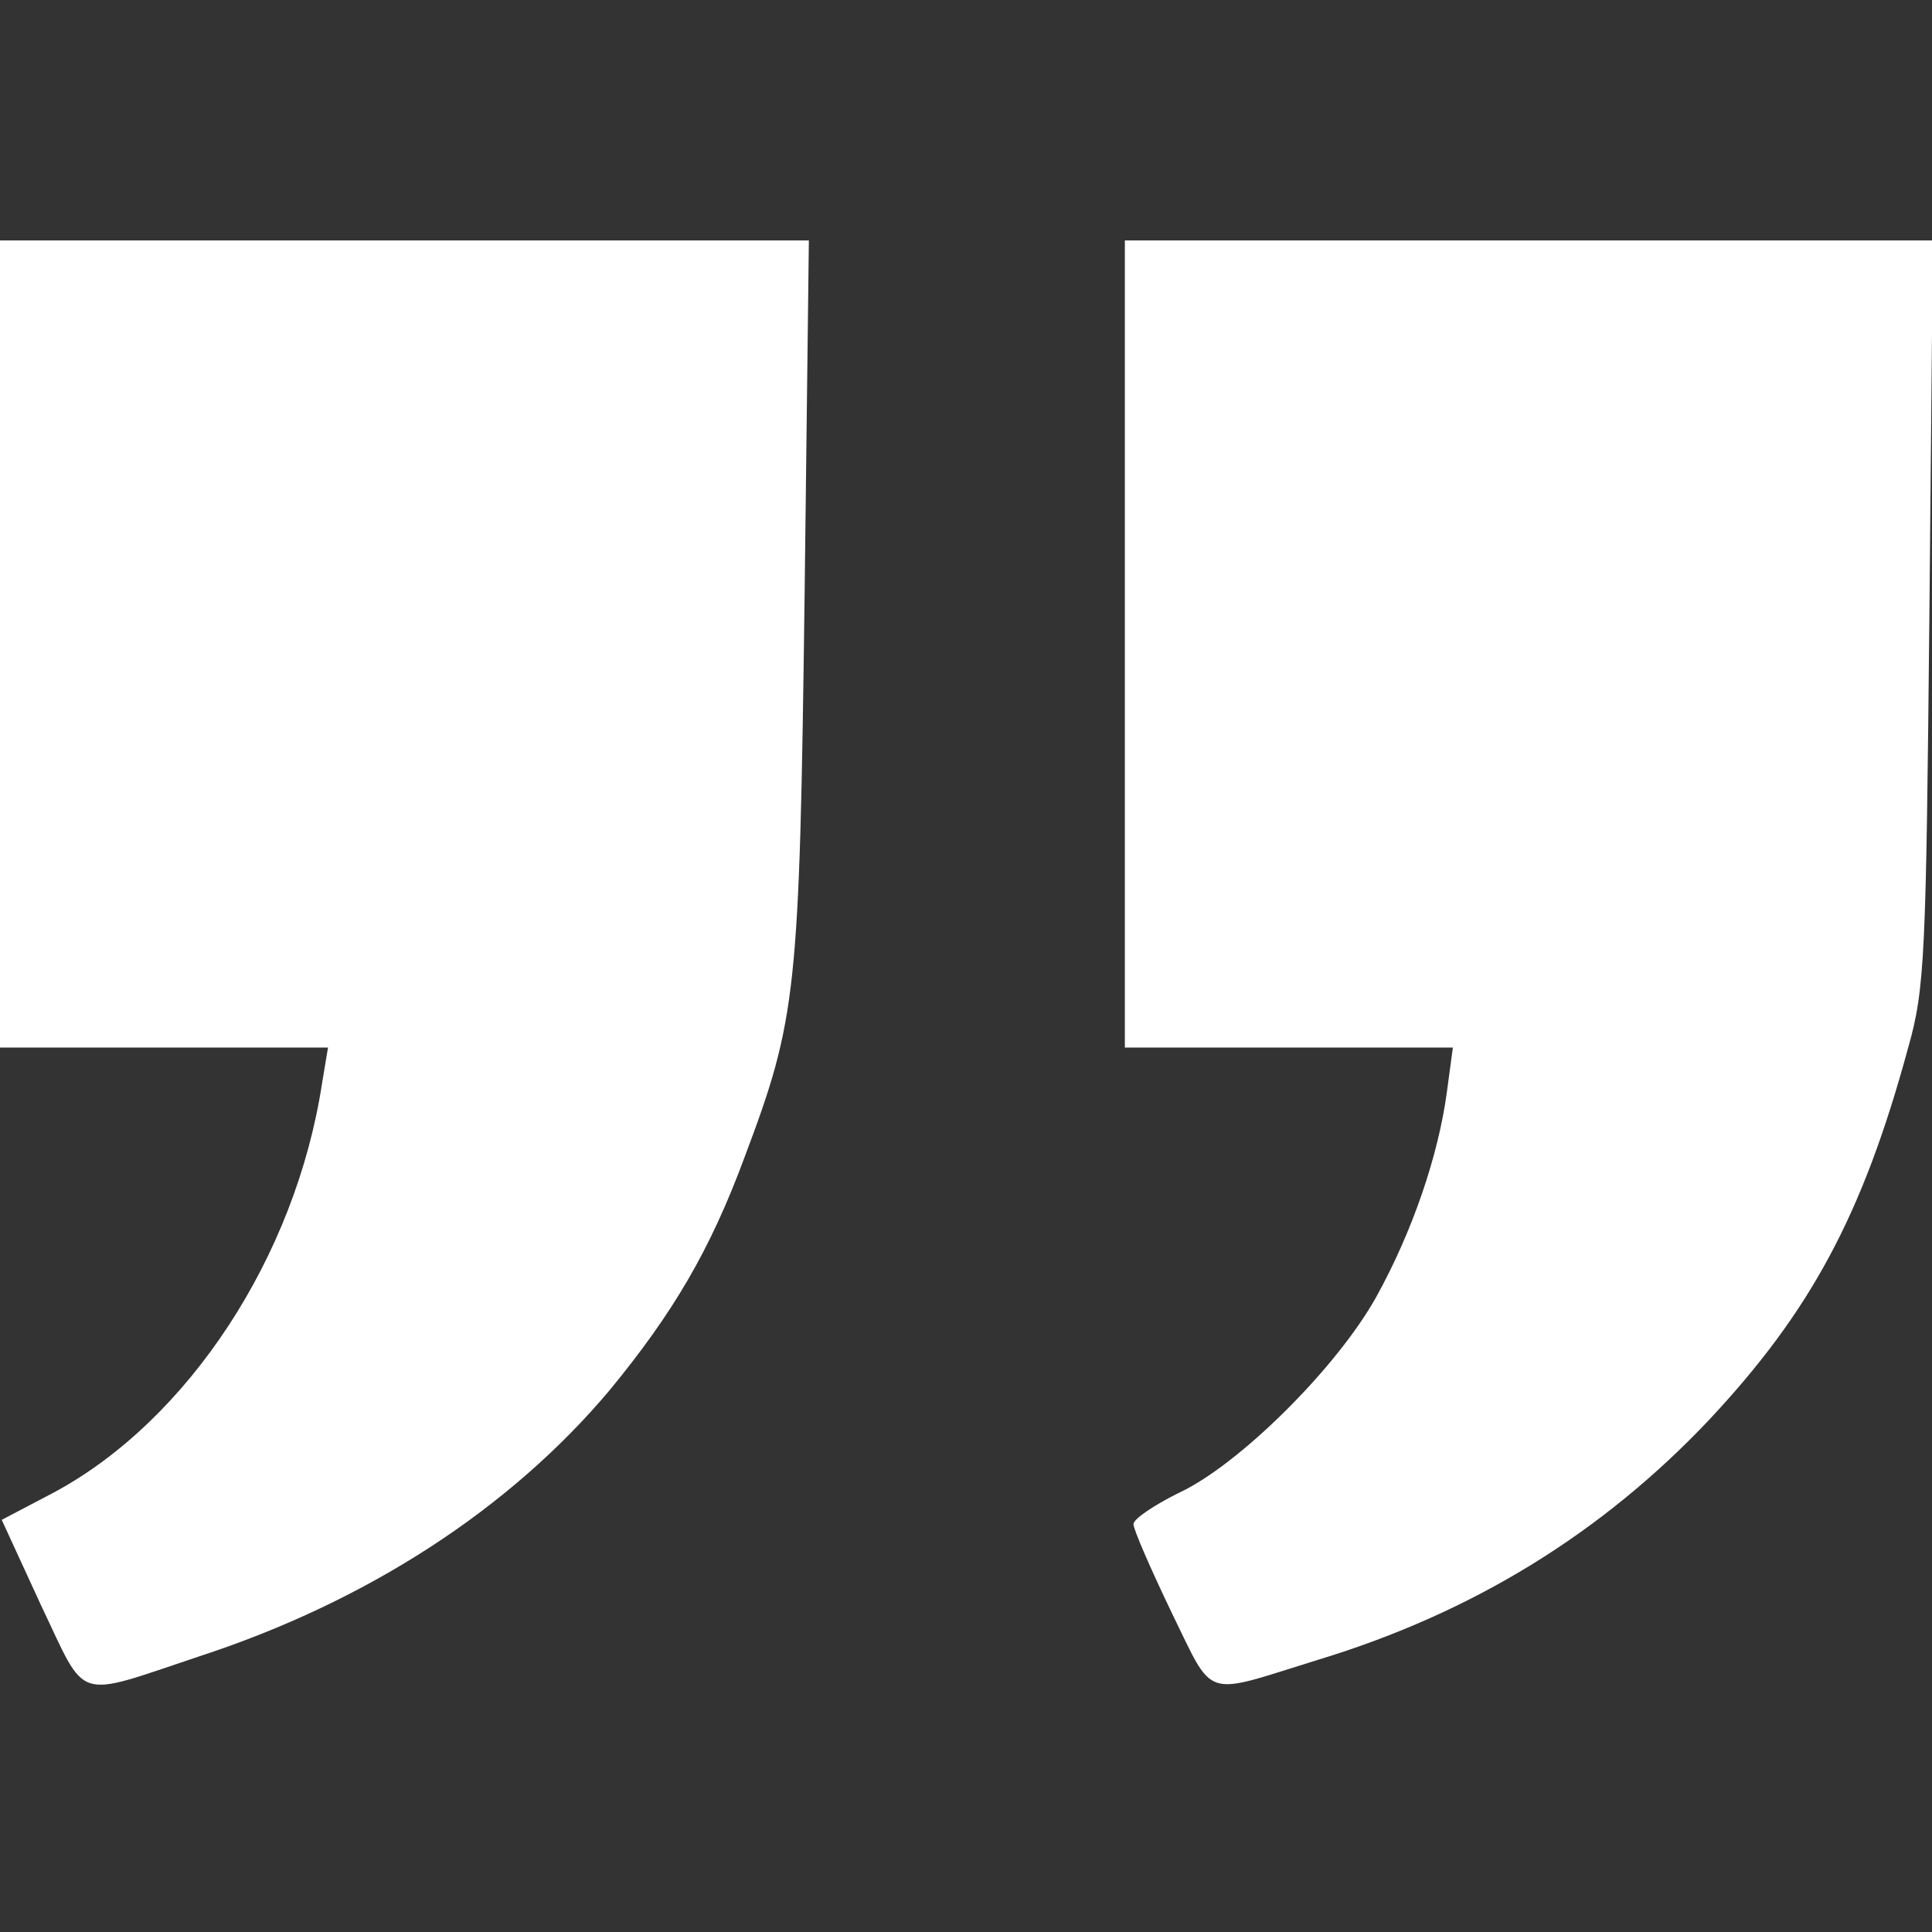 <?xml version="1.0" standalone="no"?>
<!DOCTYPE svg PUBLIC "-//W3C//DTD SVG 20010904//EN"
 "http://www.w3.org/TR/2001/REC-SVG-20010904/DTD/svg10.dtd">
<svg version="1.0" xmlns="http://www.w3.org/2000/svg"
 width="225pt" height="225pt" viewBox="0 0 225 225"
 preserveAspectRatio="xMidYMid meet">

<rect x="0" y="0" width="225" height="225" fill="#333333" stroke="none"/>

<g transform="translate(0,225) scale(0.1,-0.1)"
fill="#fff" stroke="none">
<path d="M0 1500 l0 -470 191 0 191 0 -7 -42 c-31 -202 -156 -392 -312 -476
l-61 -32 46 -100 c54 -113 37 -108 184 -59 196 64 362 172 478 310 74 90 117
163 157 271 61 162 64 192 70 651 l5 417 -471 0 -471 0 0 -470z"/>
<path d="M1310 1500 l0 -470 191 0 191 0 -7 -52 c-10 -74 -40 -162 -82 -238
-46 -83 -161 -197 -231 -229 -28 -14 -52 -30 -52 -36 0 -6 20 -52 44 -102 51
-104 35 -98 171 -56 181 55 331 148 455 279 118 126 179 238 232 433 20 70 21
108 25 509 l4 432 -470 0 -471 0 0 -470z"/>
</g>
</svg>
